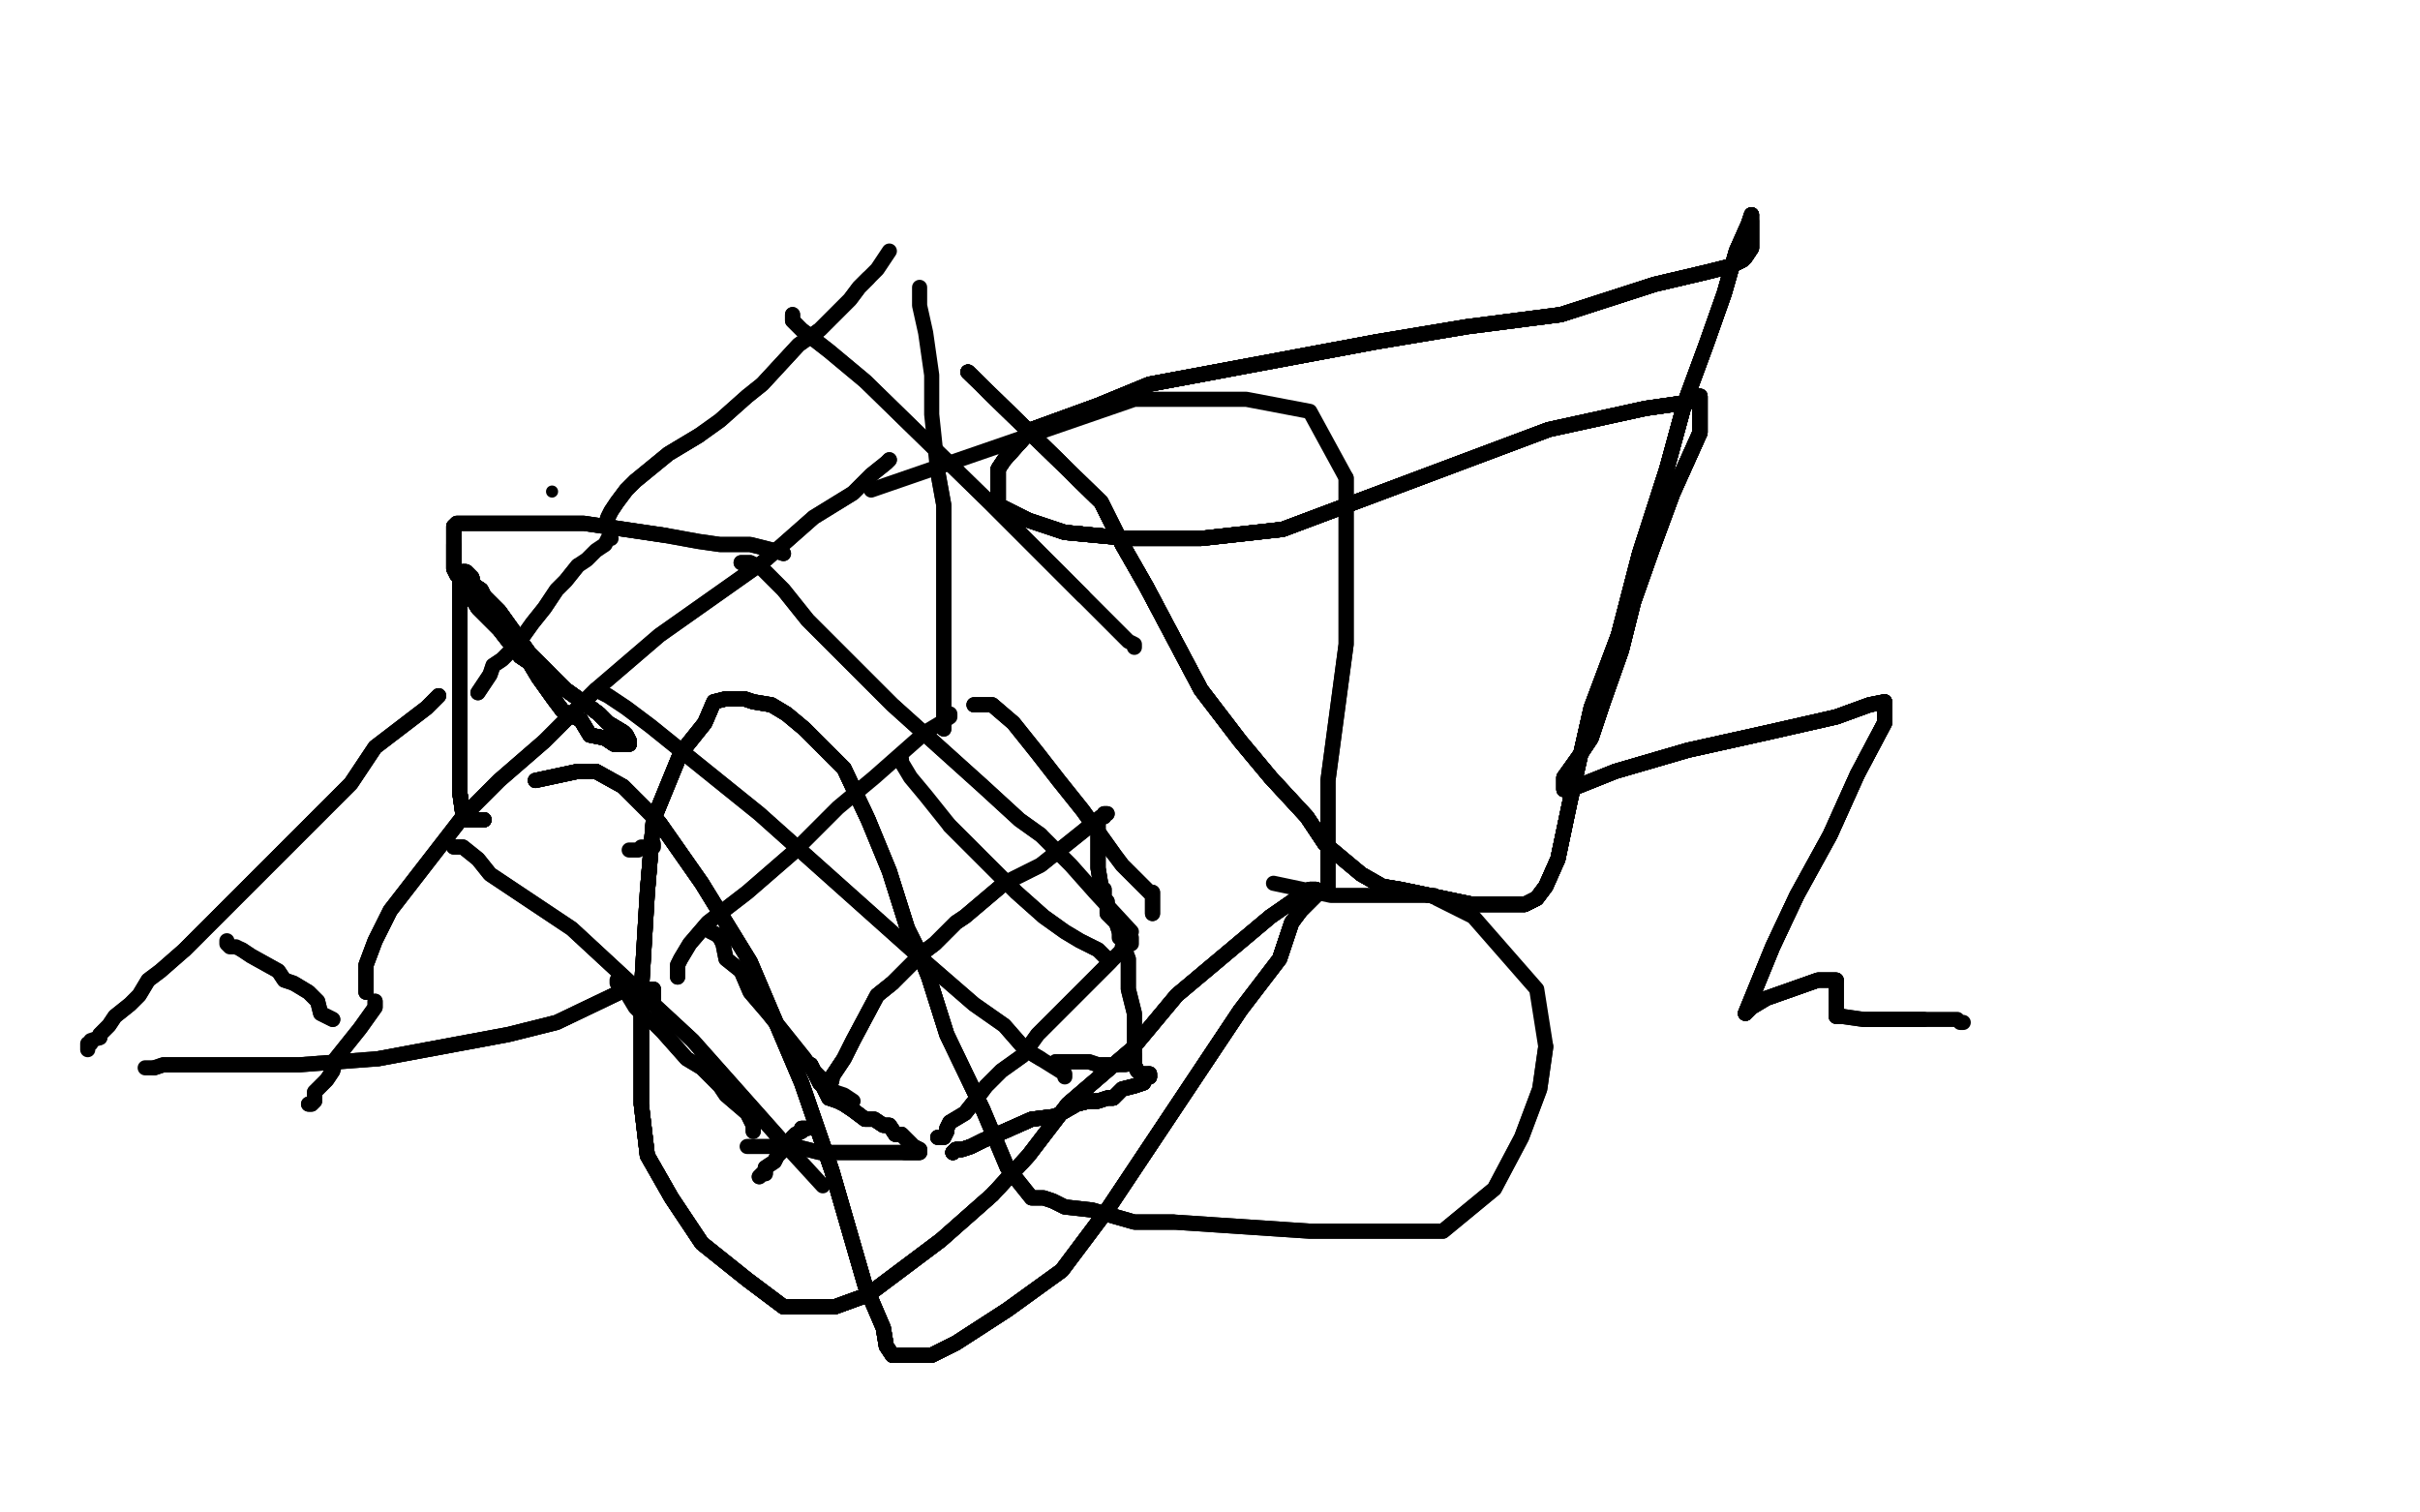 <?xml version="1.0" standalone="no"?>
<!DOCTYPE svg PUBLIC "-//W3C//DTD SVG 1.1//EN"
"http://www.w3.org/Graphics/SVG/1.1/DTD/svg11.dtd">

<svg width="800" height="500" version="1.1" xmlns="http://www.w3.org/2000/svg" xmlns:xlink="http://www.w3.org/1999/xlink" style="stroke-antialiasing: false"><desc>This SVG has been created on https://colorillo.com/</desc><rect x='0' y='0' width='800' height='500' style='fill: rgb(255,255,255); stroke-width:0' /><polyline points="121,328 121,325 121,319 124,311 129,301 153,270 165,258 180,245 197,228" style="fill: none; stroke: #000000; stroke-width: 5; stroke-linejoin: round; stroke-linecap: round; stroke-antialiasing: false; stroke-antialias: 0; opacity: 1.0"/>
<polyline points="121,328 121,325 121,319 124,311 129,301 153,270 165,258 180,245 197,228 218,210 252,186 269,171 282,163 288,157 293,153 294,152" style="fill: none; stroke: #000000; stroke-width: 5; stroke-linejoin: round; stroke-linecap: round; stroke-antialiasing: false; stroke-antialias: 0; opacity: 1.0"/>
<polyline points="121,328 121,325 121,319 124,311 129,301 153,270 165,258 180,245 197,228 218,210 252,186 269,171 282,163 288,157 293,153 294,152" style="fill: none; stroke: #000000; stroke-width: 5; stroke-linejoin: round; stroke-linecap: round; stroke-antialiasing: false; stroke-antialias: 0; opacity: 1.0"/>
<polyline points="224,323 224,321 224,320 224,319 225,317 228,312 234,305 247,295 262,282" style="fill: none; stroke: #000000; stroke-width: 5; stroke-linejoin: round; stroke-linecap: round; stroke-antialiasing: false; stroke-antialias: 0; opacity: 1.0"/>
<polyline points="224,323 224,321 224,320 224,319 225,317 228,312 234,305 247,295 262,282 277,267 289,257 306,242 311,239 314,237 314,236" style="fill: none; stroke: #000000; stroke-width: 5; stroke-linejoin: round; stroke-linecap: round; stroke-antialiasing: false; stroke-antialias: 0; opacity: 1.0"/>
<polyline points="199,229 201,230 204,232 207,234 215,240 251,269 307,319 322,332 332,339 339,347 344,350" style="fill: none; stroke: #000000; stroke-width: 5; stroke-linejoin: round; stroke-linecap: round; stroke-antialiasing: false; stroke-antialias: 0; opacity: 1.0"/>
<polyline points="199,229 201,230 204,232 207,234 215,240 251,269 307,319 322,332 332,339 339,347 344,350 352,355 352,356" style="fill: none; stroke: #000000; stroke-width: 5; stroke-linejoin: round; stroke-linecap: round; stroke-antialiasing: false; stroke-antialias: 0; opacity: 1.0"/>
<polyline points="366,318 366,317 363,314 357,311 352,308 345,303 336,295 329,288 314,273" style="fill: none; stroke: #000000; stroke-width: 5; stroke-linejoin: round; stroke-linecap: round; stroke-antialiasing: false; stroke-antialias: 0; opacity: 1.0"/>
<polyline points="366,318 366,317 363,314 357,311 352,308 345,303 336,295 329,288 314,273 306,263 301,257 298,252 298,251" style="fill: none; stroke: #000000; stroke-width: 5; stroke-linejoin: round; stroke-linecap: round; stroke-antialiasing: false; stroke-antialias: 0; opacity: 1.0"/>
<polyline points="235,308 237,309 238,310 239,312 240,317 245,321 248,328 254,335 266,350" style="fill: none; stroke: #000000; stroke-width: 5; stroke-linejoin: round; stroke-linecap: round; stroke-antialiasing: false; stroke-antialias: 0; opacity: 1.0"/>
<polyline points="235,308 237,309 238,310 239,312 240,317 245,321 248,328 254,335 266,350 269,354 276,361 279,362 282,364" style="fill: none; stroke: #000000; stroke-width: 5; stroke-linejoin: round; stroke-linecap: round; stroke-antialiasing: false; stroke-antialias: 0; opacity: 1.0"/>
<polyline points="274,362 274,360 275,357 275,356 277,353 279,350 282,344 290,329 295,325" style="fill: none; stroke: #000000; stroke-width: 5; stroke-linejoin: round; stroke-linecap: round; stroke-antialiasing: false; stroke-antialias: 0; opacity: 1.0"/>
<polyline points="274,362 274,360 275,357 275,356 277,353 279,350 282,344 290,329 295,325 298,322 305,315 309,312 312,309 316,305 319,303 332,292" style="fill: none; stroke: #000000; stroke-width: 5; stroke-linejoin: round; stroke-linecap: round; stroke-antialiasing: false; stroke-antialias: 0; opacity: 1.0"/>
<polyline points="274,362 274,360 275,357 275,356 277,353 279,350 282,344 290,329 295,325 298,322 305,315 309,312 312,309 316,305 319,303 332,292 344,286 364,270 365,270 365,269 366,269" style="fill: none; stroke: #000000; stroke-width: 5; stroke-linejoin: round; stroke-linecap: round; stroke-antialiasing: false; stroke-antialias: 0; opacity: 1.0"/>
<polyline points="274,362 274,360 275,357 275,356 277,353 279,350 282,344 290,329 295,325 298,322 305,315 309,312 312,309 316,305 319,303 332,292 344,286 364,270 365,270 365,269 366,269" style="fill: none; stroke: #000000; stroke-width: 5; stroke-linejoin: round; stroke-linecap: round; stroke-antialiasing: false; stroke-antialias: 0; opacity: 1.0"/>
<polyline points="363,272 363,274 363,277 363,283 363,287 364,293 364,294" style="fill: none; stroke: #000000; stroke-width: 5; stroke-linejoin: round; stroke-linecap: round; stroke-antialiasing: false; stroke-antialias: 0; opacity: 1.0"/>
<polyline points="363,272 363,274 363,277 363,283 363,287 364,293 364,294 365,294 365,297 366,298 366,299 366,302 367,303 369,305 370,308" style="fill: none; stroke: #000000; stroke-width: 5; stroke-linejoin: round; stroke-linecap: round; stroke-antialiasing: false; stroke-antialias: 0; opacity: 1.0"/>
<polyline points="363,272 363,274 363,277 363,283 363,287 364,293 364,294 365,294 365,297 366,298 366,299 366,302 367,303 369,305 370,308 370,310" style="fill: none; stroke: #000000; stroke-width: 5; stroke-linejoin: round; stroke-linecap: round; stroke-antialiasing: false; stroke-antialias: 0; opacity: 1.0"/>
<polyline points="267,373 265,373 265,374 263,375 262,376 260,379 257,382" style="fill: none; stroke: #000000; stroke-width: 5; stroke-linejoin: round; stroke-linecap: round; stroke-antialiasing: false; stroke-antialias: 0; opacity: 1.0"/>
<polyline points="267,373 265,373 265,374 263,375 262,376 260,379 257,382 256,384 253,386 253,387 253,388 252,388 251,389" style="fill: none; stroke: #000000; stroke-width: 5; stroke-linejoin: round; stroke-linecap: round; stroke-antialiasing: false; stroke-antialias: 0; opacity: 1.0"/>
<polyline points="267,373 265,373 265,374 263,375 262,376 260,379 257,382 256,384 253,386 253,387 253,388 252,388 251,389" style="fill: none; stroke: #000000; stroke-width: 5; stroke-linejoin: round; stroke-linecap: round; stroke-antialiasing: false; stroke-antialias: 0; opacity: 1.0"/>
<polyline points="268,352 269,354 271,358 272,359 273,361 274,363 277,364 279,365 282,367 286,370" style="fill: none; stroke: #000000; stroke-width: 5; stroke-linejoin: round; stroke-linecap: round; stroke-antialiasing: false; stroke-antialias: 0; opacity: 1.0"/>
<polyline points="268,352 269,354 271,358 272,359 273,361 274,363 277,364 279,365 282,367 286,370 289,370 292,372 294,372 296,375 298,375 301,378 302,379" style="fill: none; stroke: #000000; stroke-width: 5; stroke-linejoin: round; stroke-linecap: round; stroke-antialiasing: false; stroke-antialias: 0; opacity: 1.0"/>
<polyline points="268,352 269,354 271,358 272,359 273,361 274,363 277,364 279,365 282,367 286,370 289,370 292,372 294,372 296,375 298,375 301,378 302,379 304,380 304,381 301,381 299,381" style="fill: none; stroke: #000000; stroke-width: 5; stroke-linejoin: round; stroke-linecap: round; stroke-antialiasing: false; stroke-antialias: 0; opacity: 1.0"/>
<polyline points="268,352 269,354 271,358 272,359 273,361 274,363 277,364 279,365 282,367 286,370 289,370 292,372 294,372 296,375 298,375 301,378 302,379 304,380 304,381 301,381 299,381 294,381 280,381 276,381 271,381 263,379 260,379 258,379 255,379" style="fill: none; stroke: #000000; stroke-width: 5; stroke-linejoin: round; stroke-linecap: round; stroke-antialiasing: false; stroke-antialias: 0; opacity: 1.0"/>
<polyline points="268,352 269,354 271,358 272,359 273,361 274,363 277,364 279,365 282,367 286,370 289,370 292,372 294,372 296,375 298,375 301,378 302,379 304,380 304,381 301,381 299,381 294,381 280,381 276,381 271,381 263,379 260,379 258,379 255,379 253,379 252,379 249,379 248,379 247,379" style="fill: none; stroke: #000000; stroke-width: 5; stroke-linejoin: round; stroke-linecap: round; stroke-antialiasing: false; stroke-antialias: 0; opacity: 1.0"/>
<polyline points="310,376 311,376 312,376 313,374 313,373 314,371 319,368 323,363" style="fill: none; stroke: #000000; stroke-width: 5; stroke-linejoin: round; stroke-linecap: round; stroke-antialiasing: false; stroke-antialias: 0; opacity: 1.0"/>
<polyline points="310,376 311,376 312,376 313,374 313,373 314,371 319,368 323,363 326,359 331,354 338,349 343,342 348,337 352,333 357,328 367,318" style="fill: none; stroke: #000000; stroke-width: 5; stroke-linejoin: round; stroke-linecap: round; stroke-antialiasing: false; stroke-antialias: 0; opacity: 1.0"/>
<polyline points="310,376 311,376 312,376 313,374 313,373 314,371 319,368 323,363 326,359 331,354 338,349 343,342 348,337 352,333 357,328 367,318 370,315 371,314 373,312 374,312 374,310" style="fill: none; stroke: #000000; stroke-width: 5; stroke-linejoin: round; stroke-linecap: round; stroke-antialiasing: false; stroke-antialias: 0; opacity: 1.0"/>
<polyline points="315,381 316,380 318,380 321,379 325,377 332,374 341,370" style="fill: none; stroke: #000000; stroke-width: 5; stroke-linejoin: round; stroke-linecap: round; stroke-antialiasing: false; stroke-antialias: 0; opacity: 1.0"/>
<polyline points="315,381 316,380 318,380 321,379 325,377 332,374 341,370 349,369 356,365 360,364 363,364 366,363 367,363 368,363" style="fill: none; stroke: #000000; stroke-width: 5; stroke-linejoin: round; stroke-linecap: round; stroke-antialiasing: false; stroke-antialias: 0; opacity: 1.0"/>
<polyline points="315,381 316,380 318,380 321,379 325,377 332,374 341,370 349,369 356,365 360,364 363,364 366,363 367,363 368,363 370,361 371,360 375,359 378,358 379,356 380,356" style="fill: none; stroke: #000000; stroke-width: 5; stroke-linejoin: round; stroke-linecap: round; stroke-antialiasing: false; stroke-antialias: 0; opacity: 1.0"/>
<polyline points="315,381 316,380 318,380 321,379 325,377 332,374 341,370 349,369 356,365 360,364 363,364 366,363 367,363 368,363 370,361 371,360 375,359 378,358 379,356 380,356 380,355" style="fill: none; stroke: #000000; stroke-width: 5; stroke-linejoin: round; stroke-linecap: round; stroke-antialiasing: false; stroke-antialias: 0; opacity: 1.0"/>
<polyline points="315,381 316,380 318,380 321,379 325,377 332,374 341,370 349,369 356,365 360,364 363,364 366,363 367,363 368,363 370,361 371,360 375,359 378,358 379,356 380,356 380,355 378,355 377,355 376,354 375,352 375,349" style="fill: none; stroke: #000000; stroke-width: 5; stroke-linejoin: round; stroke-linecap: round; stroke-antialiasing: false; stroke-antialias: 0; opacity: 1.0"/>
<polyline points="315,381 316,380 318,380 321,379 325,377 332,374 341,370 349,369 356,365 360,364 363,364 366,363 367,363 368,363 370,361 371,360 375,359 378,358 379,356 380,356 380,355 378,355 377,355 376,354 375,352 375,349 375,341 375,335 373,327 373,323 373,317" style="fill: none; stroke: #000000; stroke-width: 5; stroke-linejoin: round; stroke-linecap: round; stroke-antialiasing: false; stroke-antialias: 0; opacity: 1.0"/>
<polyline points="315,381 316,380 318,380 321,379 325,377 332,374 341,370 349,369 356,365 360,364 363,364 366,363 367,363 368,363 370,361 371,360 375,359 378,358 379,356 380,356 380,355 378,355 377,355 376,354 375,352 375,349 375,341 375,335 373,327 373,323 373,317 372,314 372,313 371,313" style="fill: none; stroke: #000000; stroke-width: 5; stroke-linejoin: round; stroke-linecap: round; stroke-antialiasing: false; stroke-antialias: 0; opacity: 1.0"/>
<polyline points="349,351 351,351 352,351 356,351 360,351 363,352 364,352 365,352 366,352 369,352" style="fill: none; stroke: #000000; stroke-width: 5; stroke-linejoin: round; stroke-linecap: round; stroke-antialiasing: false; stroke-antialias: 0; opacity: 1.0"/>
<polyline points="349,351 351,351 352,351 356,351 360,351 363,352 364,352 365,352 366,352 369,352 370,352 372,352" style="fill: none; stroke: #000000; stroke-width: 5; stroke-linejoin: round; stroke-linecap: round; stroke-antialiasing: false; stroke-antialias: 0; opacity: 1.0"/>
<polyline points="312,241 312,240 312,239 312,228 312,205 312,176 312,167 310,156" style="fill: none; stroke: #000000; stroke-width: 5; stroke-linejoin: round; stroke-linecap: round; stroke-antialiasing: false; stroke-antialias: 0; opacity: 1.0"/>
<polyline points="312,241 312,240 312,239 312,228 312,205 312,176 312,167 310,156 308,137 308,124 306,110 304,101 304,95" style="fill: none; stroke: #000000; stroke-width: 5; stroke-linejoin: round; stroke-linecap: round; stroke-antialiasing: false; stroke-antialias: 0; opacity: 1.0"/>
<polyline points="216,330 216,328 216,327 213,327 207,327 184,338 168,342 125,350" style="fill: none; stroke: #000000; stroke-width: 5; stroke-linejoin: round; stroke-linecap: round; stroke-antialiasing: false; stroke-antialias: 0; opacity: 1.0"/>
<polyline points="216,330 216,328 216,327 213,327 207,327 184,338 168,342 125,350 99,352 80,352 67,352 58,352 54,352 51,353" style="fill: none; stroke: #000000; stroke-width: 5; stroke-linejoin: round; stroke-linecap: round; stroke-antialiasing: false; stroke-antialias: 0; opacity: 1.0"/>
<polyline points="216,330 216,328 216,327 213,327 207,327 184,338 168,342 125,350 99,352 80,352 67,352 58,352 54,352 51,353 50,353 48,353" style="fill: none; stroke: #000000; stroke-width: 5; stroke-linejoin: round; stroke-linecap: round; stroke-antialiasing: false; stroke-antialias: 0; opacity: 1.0"/>
<polyline points="249,374 249,372 247,368 240,362 238,359 235,356 232,353 227,350 219,341 216,338" style="fill: none; stroke: #000000; stroke-width: 5; stroke-linejoin: round; stroke-linecap: round; stroke-antialiasing: false; stroke-antialias: 0; opacity: 1.0"/>
<polyline points="249,374 249,372 247,368 240,362 238,359 235,356 232,353 227,350 219,341 216,338 213,336 210,333 207,328 204,325 204,324" style="fill: none; stroke: #000000; stroke-width: 5; stroke-linejoin: round; stroke-linecap: round; stroke-antialiasing: false; stroke-antialias: 0; opacity: 1.0"/>
<polyline points="322,233 324,233 328,233 335,239 343,249 350,258 358,268 363,275 368,282" style="fill: none; stroke: #000000; stroke-width: 5; stroke-linejoin: round; stroke-linecap: round; stroke-antialiasing: false; stroke-antialias: 0; opacity: 1.0"/>
<polyline points="322,233 324,233 328,233 335,239 343,249 350,258 358,268 363,275 368,282 371,286 374,289 377,292 380,295 381,295 381,297 381,300 381,301 381,302" style="fill: none; stroke: #000000; stroke-width: 5; stroke-linejoin: round; stroke-linecap: round; stroke-antialiasing: false; stroke-antialias: 0; opacity: 1.0"/>
<polyline points="322,233 324,233 328,233 335,239 343,249 350,258 358,268 363,275 368,282 371,286 374,289 377,292 380,295 381,295 381,297 381,300 381,301 381,302" style="fill: none; stroke: #000000; stroke-width: 5; stroke-linejoin: round; stroke-linecap: round; stroke-antialiasing: false; stroke-antialias: 0; opacity: 1.0"/>
<polyline points="150,280 151,280 153,280 158,284 162,289 174,297 189,307 229,344 261,380" style="fill: none; stroke: #000000; stroke-width: 5; stroke-linejoin: round; stroke-linecap: round; stroke-antialiasing: false; stroke-antialias: 0; opacity: 1.0"/>
<polyline points="150,280 151,280 153,280 158,284 162,289 174,297 189,307 229,344 261,380 272,392" style="fill: none; stroke: #000000; stroke-width: 5; stroke-linejoin: round; stroke-linecap: round; stroke-antialiasing: false; stroke-antialias: 0; opacity: 1.0"/>
<polyline points="245,186 248,186 252,188 259,195 267,205 295,233 325,260 337,271 344,276" style="fill: none; stroke: #000000; stroke-width: 5; stroke-linejoin: round; stroke-linecap: round; stroke-antialiasing: false; stroke-antialias: 0; opacity: 1.0"/>
<polyline points="245,186 248,186 252,188 259,195 267,205 295,233 325,260 337,271 344,276 354,286 362,295 374,308" style="fill: none; stroke: #000000; stroke-width: 5; stroke-linejoin: round; stroke-linecap: round; stroke-antialiasing: false; stroke-antialias: 0; opacity: 1.0"/>
<polyline points="160,271 158,271 156,271 155,271 154,271 153,269 152,262 152,256 152,248" style="fill: none; stroke: #000000; stroke-width: 5; stroke-linejoin: round; stroke-linecap: round; stroke-antialiasing: false; stroke-antialias: 0; opacity: 1.0"/>
<polyline points="160,271 158,271 156,271 155,271 154,271 153,269 152,262 152,256 152,248 152,240 152,234 152,224 152,216 152,210 152,205 152,201" style="fill: none; stroke: #000000; stroke-width: 5; stroke-linejoin: round; stroke-linecap: round; stroke-antialiasing: false; stroke-antialias: 0; opacity: 1.0"/>
<polyline points="160,271 158,271 156,271 155,271 154,271 153,269 152,262 152,256 152,248 152,240 152,234 152,224 152,216 152,210 152,205 152,201 152,195 152,191 152,190 153,189" style="fill: none; stroke: #000000; stroke-width: 5; stroke-linejoin: round; stroke-linecap: round; stroke-antialiasing: false; stroke-antialias: 0; opacity: 1.0"/>
<polyline points="160,271 158,271 156,271 155,271 154,271 153,269 152,262 152,256 152,248 152,240 152,234 152,224 152,216 152,210 152,205 152,201 152,195 152,191 152,190 153,189 154,189 155,190 156,191 156,193 159,195 160,197" style="fill: none; stroke: #000000; stroke-width: 5; stroke-linejoin: round; stroke-linecap: round; stroke-antialiasing: false; stroke-antialias: 0; opacity: 1.0"/>
<polyline points="160,271 158,271 156,271 155,271 154,271 153,269 152,262 152,256 152,248 152,240 152,234 152,224 152,216 152,210 152,205 152,201 152,195 152,191 152,190 153,189 154,189 155,190 156,191 156,193 159,195 160,197 165,202 170,209 175,216 182,223 187,228 194,233 198,236 201,239" style="fill: none; stroke: #000000; stroke-width: 5; stroke-linejoin: round; stroke-linecap: round; stroke-antialiasing: false; stroke-antialias: 0; opacity: 1.0"/>
<polyline points="160,271 158,271 156,271 155,271 154,271 153,269 152,262 152,256 152,248 152,240 152,234 152,224 152,216 152,210 152,205 152,201 152,195 152,191 152,190 153,189 154,189 155,190 156,191 156,193 159,195 160,197 165,202 170,209 175,216 182,223 187,228 194,233 198,236 201,239 206,242 207,243 208,245 208,246 205,246 203,246" style="fill: none; stroke: #000000; stroke-width: 5; stroke-linejoin: round; stroke-linecap: round; stroke-antialiasing: false; stroke-antialias: 0; opacity: 1.0"/>
<polyline points="160,271 158,271 156,271 155,271 154,271 153,269 152,262 152,256 152,248 152,240 152,234 152,224 152,216 152,210 152,205 152,201 152,195 152,191 152,190 153,189 154,189 155,190 156,191 156,193 159,195 160,197 165,202 170,209 175,216 182,223 187,228 194,233 198,236 201,239 206,242 207,243 208,245 208,246 205,246 203,246 200,244 195,243 192,238 186,235 183,231 178,224 175,219 172,217" style="fill: none; stroke: #000000; stroke-width: 5; stroke-linejoin: round; stroke-linecap: round; stroke-antialiasing: false; stroke-antialias: 0; opacity: 1.0"/>
<polyline points="152,234 152,224 152,216 152,210 152,205 152,201 152,195 152,191 152,190 153,189 154,189 155,190 156,191 156,193 159,195 160,197 165,202 170,209 175,216 182,223 187,228 194,233 198,236 201,239 206,242 207,243 208,245 208,246 205,246 203,246 200,244 195,243 192,238 186,235 183,231 178,224 175,219 172,217 165,208 158,201 155,196 152,195 152,194 152,191 151,190" style="fill: none; stroke: #000000; stroke-width: 5; stroke-linejoin: round; stroke-linecap: round; stroke-antialiasing: false; stroke-antialias: 0; opacity: 1.0"/>
<polyline points="152,195 152,191 152,190 153,189 154,189 155,190 156,191 156,193 159,195 160,197 165,202 170,209 175,216 182,223 187,228 194,233 198,236 201,239 206,242 207,243 208,245 208,246 205,246 203,246 200,244 195,243 192,238 186,235 183,231 178,224 175,219 172,217 165,208 158,201 155,196 152,195 152,194 152,191 151,190 150,188 150,186 150,185 150,184 150,183 150,182 150,181 150,180" style="fill: none; stroke: #000000; stroke-width: 5; stroke-linejoin: round; stroke-linecap: round; stroke-antialiasing: false; stroke-antialias: 0; opacity: 1.0"/>
<polyline points="152,190 153,189 154,189 155,190 156,191 156,193 159,195 160,197 165,202 170,209 175,216 182,223 187,228 194,233 198,236 201,239 206,242 207,243 208,245 208,246 205,246 203,246 200,244 195,243 192,238 186,235 183,231 178,224 175,219 172,217 165,208 158,201 155,196 152,195 152,194 152,191 151,190 150,188 150,186 150,185 150,184 150,183 150,182 150,181 150,180 150,178 150,176 150,175 150,174" style="fill: none; stroke: #000000; stroke-width: 5; stroke-linejoin: round; stroke-linecap: round; stroke-antialiasing: false; stroke-antialias: 0; opacity: 1.0"/>
<polyline points="187,228 194,233 198,236 201,239 206,242 207,243 208,245 208,246 205,246 203,246 200,244 195,243 192,238 186,235 183,231 178,224 175,219 172,217 165,208 158,201 155,196 152,195 152,194 152,191 151,190 150,188 150,186 150,185 150,184 150,183 150,182 150,181 150,180 150,178 150,176 150,175 150,174 151,173 152,173 156,173 162,173 170,173 193,173 220,177" style="fill: none; stroke: #000000; stroke-width: 5; stroke-linejoin: round; stroke-linecap: round; stroke-antialiasing: false; stroke-antialias: 0; opacity: 1.0"/>
<polyline points="187,228 194,233 198,236 201,239 206,242 207,243 208,245 208,246 205,246 203,246 200,244 195,243 192,238 186,235 183,231 178,224 175,219 172,217 165,208 158,201 155,196 152,195 152,194 152,191 151,190 150,188 150,186 150,185 150,184 150,183 150,182 150,181 150,180 150,178 150,176 150,175 150,174 151,173 152,173 156,173 162,173 170,173 193,173 220,177 231,179 238,180 244,180 248,180 256,182 259,183" style="fill: none; stroke: #000000; stroke-width: 5; stroke-linejoin: round; stroke-linecap: round; stroke-antialiasing: false; stroke-antialias: 0; opacity: 1.0"/>
<polyline points="187,228 194,233 198,236 201,239 206,242 207,243 208,245 208,246 205,246 203,246 200,244 195,243 192,238 186,235 183,231 178,224 175,219 172,217 165,208 158,201 155,196 152,195 152,194 152,191 151,190 150,188 150,186 150,185 150,184 150,183 150,182 150,181 150,180 150,178 150,176 150,175 150,174 151,173 152,173 156,173 162,173 170,173 193,173 220,177 231,179 238,180 244,180 248,180 256,182 259,183" style="fill: none; stroke: #000000; stroke-width: 5; stroke-linejoin: round; stroke-linecap: round; stroke-antialiasing: false; stroke-antialias: 0; opacity: 1.0"/>
<polyline points="158,229 160,226 162,223 163,220 166,218 171,213 176,206 180,201 184,195 187,192 191,187" style="fill: none; stroke: #000000; stroke-width: 5; stroke-linejoin: round; stroke-linecap: round; stroke-antialiasing: false; stroke-antialias: 0; opacity: 1.0"/>
<polyline points="158,229 160,226 162,223 163,220 166,218 171,213 176,206 180,201 184,195 187,192 191,187 194,185 197,182 200,180 201,178 202,178" style="fill: none; stroke: #000000; stroke-width: 5; stroke-linejoin: round; stroke-linecap: round; stroke-antialiasing: false; stroke-antialias: 0; opacity: 1.0"/>
<polyline points="200,174 201,171 202,169 204,166 207,162 210,159 221,150 231,144" style="fill: none; stroke: #000000; stroke-width: 5; stroke-linejoin: round; stroke-linecap: round; stroke-antialiasing: false; stroke-antialias: 0; opacity: 1.0"/>
<polyline points="200,174 201,171 202,169 204,166 207,162 210,159 221,150 231,144 238,139 247,131 252,127 264,114 271,109 281,99 284,95 287,92" style="fill: none; stroke: #000000; stroke-width: 5; stroke-linejoin: round; stroke-linecap: round; stroke-antialiasing: false; stroke-antialias: 0; opacity: 1.0"/>
<polyline points="200,174 201,171 202,169 204,166 207,162 210,159 221,150 231,144 238,139 247,131 252,127 264,114 271,109 281,99 284,95 287,92 290,89 292,86 294,83" style="fill: none; stroke: #000000; stroke-width: 5; stroke-linejoin: round; stroke-linecap: round; stroke-antialiasing: false; stroke-antialias: 0; opacity: 1.0"/>
<polyline points="145,230 141,234 124,247 116,259 106,269 96,279 76,299 61,314" style="fill: none; stroke: #000000; stroke-width: 5; stroke-linejoin: round; stroke-linecap: round; stroke-antialiasing: false; stroke-antialias: 0; opacity: 1.0"/>
<polyline points="145,230 141,234 124,247 116,259 106,269 96,279 76,299 61,314 53,321 49,324 46,329 43,332 38,336 36,339 33,342 33,343" style="fill: none; stroke: #000000; stroke-width: 5; stroke-linejoin: round; stroke-linecap: round; stroke-antialiasing: false; stroke-antialias: 0; opacity: 1.0"/>
<polyline points="145,230 141,234 124,247 116,259 106,269 96,279 76,299 61,314 53,321 49,324 46,329 43,332 38,336 36,339 33,342 33,343 30,344 30,345 29,345 29,347" style="fill: none; stroke: #000000; stroke-width: 5; stroke-linejoin: round; stroke-linecap: round; stroke-antialiasing: false; stroke-antialias: 0; opacity: 1.0"/>
<polyline points="124,331 124,333 119,340 111,350 110,354 108,357 104,361 104,364 103,365 102,365" style="fill: none; stroke: #000000; stroke-width: 5; stroke-linejoin: round; stroke-linecap: round; stroke-antialiasing: false; stroke-antialias: 0; opacity: 1.0"/>
<polyline points="124,331 124,333 119,340 111,350 110,354 108,357 104,361 104,364 103,365 102,365" style="fill: none; stroke: #000000; stroke-width: 5; stroke-linejoin: round; stroke-linecap: round; stroke-antialiasing: false; stroke-antialias: 0; opacity: 1.0"/>
<polyline points="110,337 106,335 105,331 102,328 97,325 94,324 92,321 83,316 80,314" style="fill: none; stroke: #000000; stroke-width: 5; stroke-linejoin: round; stroke-linecap: round; stroke-antialiasing: false; stroke-antialias: 0; opacity: 1.0"/>
<polyline points="110,337 106,335 105,331 102,328 97,325 94,324 92,321 83,316 80,314 78,313 76,313 75,312 75,311" style="fill: none; stroke: #000000; stroke-width: 5; stroke-linejoin: round; stroke-linecap: round; stroke-antialiasing: false; stroke-antialias: 0; opacity: 1.0"/>
<polyline points="262,104 262,106 265,109 274,116 286,126 327,166 358,197" style="fill: none; stroke: #000000; stroke-width: 5; stroke-linejoin: round; stroke-linecap: round; stroke-antialiasing: false; stroke-antialias: 0; opacity: 1.0"/>
<polyline points="262,104 262,106 265,109 274,116 286,126 327,166 358,197 373,212 375,213 375,214" style="fill: none; stroke: #000000; stroke-width: 5; stroke-linejoin: round; stroke-linecap: round; stroke-antialiasing: false; stroke-antialias: 0; opacity: 1.0"/>
<polyline points="439,295 439,286 439,277 439,269 439,258 445,213 445,158" style="fill: none; stroke: #000000; stroke-width: 5; stroke-linejoin: round; stroke-linecap: round; stroke-antialiasing: false; stroke-antialias: 0; opacity: 1.0"/>
<polyline points="439,295 439,286 439,277 439,269 439,258 445,213 445,158 433,136 412,132 375,132 288,162" style="fill: none; stroke: #000000; stroke-width: 5; stroke-linejoin: round; stroke-linecap: round; stroke-antialiasing: false; stroke-antialias: 0; opacity: 1.0"/>
<circle cx="182.5" cy="162.5" r="2" style="fill: #000000; stroke-antialiasing: false; stroke-antialias: 0; opacity: 1.0"/>
<polyline points="320,123 364,166 371,180 379,194 397,228 410,245 420,257" style="fill: none; stroke: #000000; stroke-width: 5; stroke-linejoin: round; stroke-linecap: round; stroke-antialiasing: false; stroke-antialias: 0; opacity: 1.0"/>
<polyline points="320,123 364,166 371,180 379,194 397,228 410,245 420,257 432,270 438,279 450,289 457,293 463,294 487,299 496,299 504,299 508,297 511,293 515,284 519,265 526,234 535,210 542,183 551,155 557,133" style="fill: none; stroke: #000000; stroke-width: 5; stroke-linejoin: round; stroke-linecap: round; stroke-antialiasing: false; stroke-antialias: 0; opacity: 1.0"/>
<polyline points="320,123 364,166 371,180 379,194 397,228 410,245 420,257 432,270 438,279 450,289 457,293 463,294 487,299 496,299 504,299" style="fill: none; stroke: #000000; stroke-width: 5; stroke-linejoin: round; stroke-linecap: round; stroke-antialiasing: false; stroke-antialias: 0; opacity: 1.0"/>
<polyline points="320,123 364,166 371,180 379,194 397,228 410,245 420,257 432,270 438,279 450,289 457,293 463,294 487,299 496,299 504,299 508,297 511,293 515,284 519,265 526,234 535,210 542,183 551,155 557,133 564,114 570,97 574,83 578,74 579,71" style="fill: none; stroke: #000000; stroke-width: 5; stroke-linejoin: round; stroke-linecap: round; stroke-antialiasing: false; stroke-antialias: 0; opacity: 1.0"/>
<polyline points="320,123 364,166 371,180 379,194 397,228 410,245 420,257 432,270 438,279 450,289 457,293 463,294 487,299 496,299 504,299 508,297 511,293 515,284 519,265 526,234 535,210 542,183 551,155 557,133 564,114 570,97 574,83 578,74 579,71 579,72 579,73 579,77 579,81 579,82 577,85 576,86 572,88" style="fill: none; stroke: #000000; stroke-width: 5; stroke-linejoin: round; stroke-linecap: round; stroke-antialiasing: false; stroke-antialias: 0; opacity: 1.0"/>
<polyline points="320,123 364,166 371,180 379,194 397,228 410,245 420,257 432,270 438,279 450,289 457,293 463,294 487,299 496,299 504,299 508,297 511,293 515,284 519,265 526,234 535,210 542,183 551,155 557,133 564,114 570,97 574,83 578,74 579,71 579,72 579,73 579,77 579,81 579,82 577,85 576,86 572,88 564,90 547,94 516,104 485,108 455,113 380,127 363,134" style="fill: none; stroke: #000000; stroke-width: 5; stroke-linejoin: round; stroke-linecap: round; stroke-antialiasing: false; stroke-antialias: 0; opacity: 1.0"/>
<polyline points="320,123 364,166 371,180 379,194 397,228 410,245 420,257 432,270 438,279 450,289 457,293 463,294 487,299 496,299 504,299 508,297 511,293 515,284 519,265 526,234 535,210 542,183 551,155 557,133 564,114 570,97 574,83 578,74 579,71 579,72 579,73 579,77 579,81 579,82 577,85 576,86 572,88 564,90 547,94 516,104 485,108 455,113 380,127 363,134 341,142 332,152 330,155 330,161 330,167" style="fill: none; stroke: #000000; stroke-width: 5; stroke-linejoin: round; stroke-linecap: round; stroke-antialiasing: false; stroke-antialias: 0; opacity: 1.0"/>
<polyline points="487,299 496,299 504,299 508,297 511,293 515,284 519,265 526,234 535,210 542,183 551,155 557,133 564,114 570,97 574,83 578,74 579,71 579,72 579,73 579,77 579,81 579,82 577,85 576,86 572,88 564,90 547,94 516,104 485,108 455,113 380,127 363,134 341,142 332,152 330,155 330,161 330,167 340,172 352,176 373,178 397,178 424,175 448,166 512,142" style="fill: none; stroke: #000000; stroke-width: 5; stroke-linejoin: round; stroke-linecap: round; stroke-antialiasing: false; stroke-antialias: 0; opacity: 1.0"/>
<polyline points="504,299 508,297 511,293 515,284 519,265 526,234 535,210 542,183 551,155 557,133 564,114 570,97 574,83 578,74 579,71 579,72 579,73 579,77 579,81 579,82 577,85 576,86 572,88 564,90 547,94 516,104 485,108 455,113 380,127 363,134 341,142 332,152 330,155 330,161 330,167 340,172 352,176 373,178 397,178 424,175 448,166 512,142 544,135 558,133 561,131 562,131 562,133 562,143 553,163" style="fill: none; stroke: #000000; stroke-width: 5; stroke-linejoin: round; stroke-linecap: round; stroke-antialiasing: false; stroke-antialias: 0; opacity: 1.0"/>
<polyline points="579,73 579,77 579,81 579,82 577,85 576,86 572,88 564,90 547,94 516,104 485,108 455,113 380,127 363,134 341,142 332,152 330,155 330,161 330,167 340,172 352,176 373,178 397,178 424,175 448,166 512,142 544,135 558,133 561,131 562,131 562,133 562,143 553,163 546,182 540,199 536,215 530,232 526,244 522,250 517,257 517,260 517,261" style="fill: none; stroke: #000000; stroke-width: 5; stroke-linejoin: round; stroke-linecap: round; stroke-antialiasing: false; stroke-antialias: 0; opacity: 1.0"/>
<polyline points="579,73 579,77 579,81 579,82 577,85 576,86 572,88 564,90 547,94 516,104 485,108 455,113 380,127 363,134 341,142 332,152 330,155 330,161 330,167 340,172 352,176 373,178 397,178 424,175 448,166 512,142 544,135 558,133 561,131 562,131 562,133 562,143 553,163 546,182 540,199 536,215 530,232 526,244 522,250 517,257 517,260 517,261 519,261 534,255 558,248 585,242 607,237 618,233 623,232" style="fill: none; stroke: #000000; stroke-width: 5; stroke-linejoin: round; stroke-linecap: round; stroke-antialiasing: false; stroke-antialias: 0; opacity: 1.0"/>
<polyline points="485,108 455,113 380,127 363,134 341,142 332,152 330,155 330,161 330,167 340,172 352,176 373,178 397,178 424,175 448,166 512,142 544,135 558,133 561,131 562,131 562,133 562,143 553,163 546,182 540,199 536,215 530,232 526,244 522,250 517,257 517,260 517,261 519,261 534,255 558,248 585,242 607,237 618,233 623,232 623,239 614,256 605,276 594,296 586,313 577,335" style="fill: none; stroke: #000000; stroke-width: 5; stroke-linejoin: round; stroke-linecap: round; stroke-antialiasing: false; stroke-antialias: 0; opacity: 1.0"/>
<polyline points="380,127 363,134 341,142 332,152 330,155 330,161 330,167 340,172 352,176 373,178 397,178 424,175 448,166 512,142 544,135 558,133 561,131 562,131 562,133 562,143 553,163 546,182 540,199 536,215 530,232 526,244 522,250 517,257 517,260 517,261 519,261 534,255 558,248 585,242 607,237 618,233 623,232 623,239 614,256 605,276 594,296 586,313 577,335 579,333 584,330 601,324 603,324 606,324 607,324" style="fill: none; stroke: #000000; stroke-width: 5; stroke-linejoin: round; stroke-linecap: round; stroke-antialiasing: false; stroke-antialias: 0; opacity: 1.0"/>
<polyline points="352,176 373,178 397,178 424,175 448,166 512,142 544,135 558,133 561,131 562,131 562,133 562,143 553,163 546,182 540,199 536,215 530,232 526,244 522,250 517,257 517,260 517,261 519,261 534,255 558,248 585,242 607,237 618,233 623,232 623,239 614,256 605,276 594,296 586,313 577,335 579,333 584,330 601,324 603,324 606,324 607,324 607,326 607,332 607,334 607,336 609,336" style="fill: none; stroke: #000000; stroke-width: 5; stroke-linejoin: round; stroke-linecap: round; stroke-antialiasing: false; stroke-antialias: 0; opacity: 1.0"/>
<polyline points="544,135 558,133 561,131 562,131 562,133 562,143 553,163 546,182 540,199 536,215 530,232 526,244 522,250 517,257 517,260 517,261 519,261 534,255 558,248 585,242 607,237 618,233 623,232 623,239 614,256 605,276 594,296 586,313 577,335 579,333 584,330 601,324 603,324 606,324 607,324 607,326 607,332 607,334 607,336 609,336 616,337 620,337 622,337 625,337 629,337 632,337 636,337" style="fill: none; stroke: #000000; stroke-width: 5; stroke-linejoin: round; stroke-linecap: round; stroke-antialiasing: false; stroke-antialias: 0; opacity: 1.0"/>
<polyline points="561,131 562,131 562,133 562,143 553,163 546,182 540,199 536,215 530,232 526,244 522,250 517,257 517,260 517,261 519,261 534,255 558,248 585,242 607,237 618,233 623,232 623,239 614,256 605,276 594,296 586,313 577,335 579,333 584,330 601,324 603,324 606,324 607,324 607,326 607,332 607,334 607,336 609,336 616,337 620,337 622,337 625,337 629,337 632,337 636,337 643,337 647,337 648,338 649,338" style="fill: none; stroke: #000000; stroke-width: 5; stroke-linejoin: round; stroke-linecap: round; stroke-antialiasing: false; stroke-antialias: 0; opacity: 1.0"/>
<polyline points="177,258 191,255 197,255 206,260 218,272 232,292 248,318 265,358 275,387 286,425 292,439 293,445 295,448" style="fill: none; stroke: #000000; stroke-width: 5; stroke-linejoin: round; stroke-linecap: round; stroke-antialiasing: false; stroke-antialias: 0; opacity: 1.0"/>
<polyline points="177,258 191,255 197,255 206,260 218,272 232,292 248,318 265,358 275,387 286,425 292,439 293,445 295,448 297,448 302,448 308,448 316,444 333,433 351,420 366,400 410,334" style="fill: none; stroke: #000000; stroke-width: 5; stroke-linejoin: round; stroke-linecap: round; stroke-antialiasing: false; stroke-antialias: 0; opacity: 1.0"/>
<polyline points="177,258 191,255 197,255 206,260 218,272 232,292 248,318 265,358 275,387 286,425 292,439 293,445 295,448 297,448 302,448 308,448 316,444 333,433 351,420 366,400 410,334 423,317 427,305 430,301 435,296 435,295 435,294" style="fill: none; stroke: #000000; stroke-width: 5; stroke-linejoin: round; stroke-linecap: round; stroke-antialiasing: false; stroke-antialias: 0; opacity: 1.0"/>
<polyline points="177,258 191,255 197,255 206,260 218,272 232,292 248,318 265,358 275,387 286,425 292,439 293,445 295,448 297,448 302,448 308,448 316,444 333,433 351,420 366,400 410,334 423,317 427,305 430,301 435,296 435,295 435,294 433,294 420,303 389,329 374,347 353,365 340,382 328,395" style="fill: none; stroke: #000000; stroke-width: 5; stroke-linejoin: round; stroke-linecap: round; stroke-antialiasing: false; stroke-antialias: 0; opacity: 1.0"/>
<polyline points="177,258 191,255 197,255 206,260 218,272 232,292 248,318 265,358 275,387 286,425 292,439 293,445 295,448 297,448 302,448 308,448 316,444 333,433 351,420 366,400 410,334 423,317 427,305 430,301 435,296 435,295 435,294 433,294 420,303 389,329 374,347 353,365 340,382 328,395 311,410 287,428 276,432 268,432 259,432 247,423 232,411 222,396 214,382 212,365 212,352 212,328" style="fill: none; stroke: #000000; stroke-width: 5; stroke-linejoin: round; stroke-linecap: round; stroke-antialiasing: false; stroke-antialias: 0; opacity: 1.0"/>
<polyline points="292,439 293,445 295,448 297,448 302,448 308,448 316,444 333,433 351,420 366,400 410,334 423,317 427,305 430,301 435,296 435,295 435,294 433,294 420,303 389,329 374,347 353,365 340,382 328,395 311,410 287,428 276,432 268,432 259,432 247,423 232,411 222,396 214,382 212,365 212,352 212,328 214,295 216,271 225,249 233,239 236,232 240,231 243,231 244,231 246,231" style="fill: none; stroke: #000000; stroke-width: 5; stroke-linejoin: round; stroke-linecap: round; stroke-antialiasing: false; stroke-antialias: 0; opacity: 1.0"/>
<polyline points="295,448 297,448 302,448 308,448 316,444 333,433 351,420 366,400 410,334 423,317 427,305 430,301 435,296 435,295 435,294 433,294 420,303 389,329 374,347 353,365 340,382 328,395 311,410 287,428 276,432 268,432 259,432 247,423 232,411 222,396 214,382 212,365 212,352 212,328 214,295 216,271 225,249 233,239 236,232 240,231 243,231 244,231 246,231 249,232 255,233 260,236 266,241 279,254 287,271" style="fill: none; stroke: #000000; stroke-width: 5; stroke-linejoin: round; stroke-linecap: round; stroke-antialiasing: false; stroke-antialias: 0; opacity: 1.0"/>
<polyline points="427,305 430,301 435,296 435,295 435,294 433,294 420,303 389,329 374,347 353,365 340,382 328,395 311,410 287,428 276,432 268,432 259,432 247,423 232,411 222,396 214,382 212,365 212,352 212,328 214,295 216,271 225,249 233,239 236,232 240,231 243,231 244,231 246,231 249,232 255,233 260,236 266,241 279,254 287,271 294,288 300,307 303,313 307,323 313,342 325,367" style="fill: none; stroke: #000000; stroke-width: 5; stroke-linejoin: round; stroke-linecap: round; stroke-antialiasing: false; stroke-antialias: 0; opacity: 1.0"/>
<polyline points="420,303 389,329 374,347 353,365 340,382 328,395 311,410 287,428 276,432 268,432 259,432 247,423 232,411 222,396 214,382 212,365 212,352 212,328 214,295 216,271 225,249 233,239 236,232 240,231 243,231 244,231 246,231 249,232 255,233 260,236 266,241 279,254 287,271 294,288 300,307 303,313 307,323 313,342 325,367 333,386 341,396 345,396 348,397 352,399 361,400 375,404 388,404" style="fill: none; stroke: #000000; stroke-width: 5; stroke-linejoin: round; stroke-linecap: round; stroke-antialiasing: false; stroke-antialias: 0; opacity: 1.0"/>
<polyline points="311,410 287,428 276,432 268,432 259,432 247,423 232,411 222,396 214,382 212,365 212,352 212,328 214,295 216,271 225,249 233,239 236,232 240,231 243,231 244,231 246,231 249,232 255,233 260,236 266,241 279,254 287,271 294,288 300,307 303,313 307,323 313,342 325,367 333,386 341,396 345,396 348,397 352,399 361,400 375,404 388,404 433,407 477,407 494,393 503,376 509,360 511,346" style="fill: none; stroke: #000000; stroke-width: 5; stroke-linejoin: round; stroke-linecap: round; stroke-antialiasing: false; stroke-antialias: 0; opacity: 1.0"/>
<polyline points="214,295 216,271 225,249 233,239 236,232 240,231 243,231 244,231 246,231 249,232 255,233 260,236 266,241 279,254 287,271 294,288 300,307 303,313 307,323 313,342 325,367 333,386 341,396 345,396 348,397 352,399 361,400 375,404 388,404 433,407 477,407 494,393 503,376 509,360 511,346 508,327 487,303 475,297 474,296 470,296 468,296 453,296 440,296 421,292" style="fill: none; stroke: #000000; stroke-width: 5; stroke-linejoin: round; stroke-linecap: round; stroke-antialiasing: false; stroke-antialias: 0; opacity: 1.0"/>
<polyline points="216,279 216,280 215,280 214,280 212,280 211,281 209,281 208,281" style="fill: none; stroke: #000000; stroke-width: 5; stroke-linejoin: round; stroke-linecap: round; stroke-antialiasing: false; stroke-antialias: 0; opacity: 1.0"/>
</svg>
